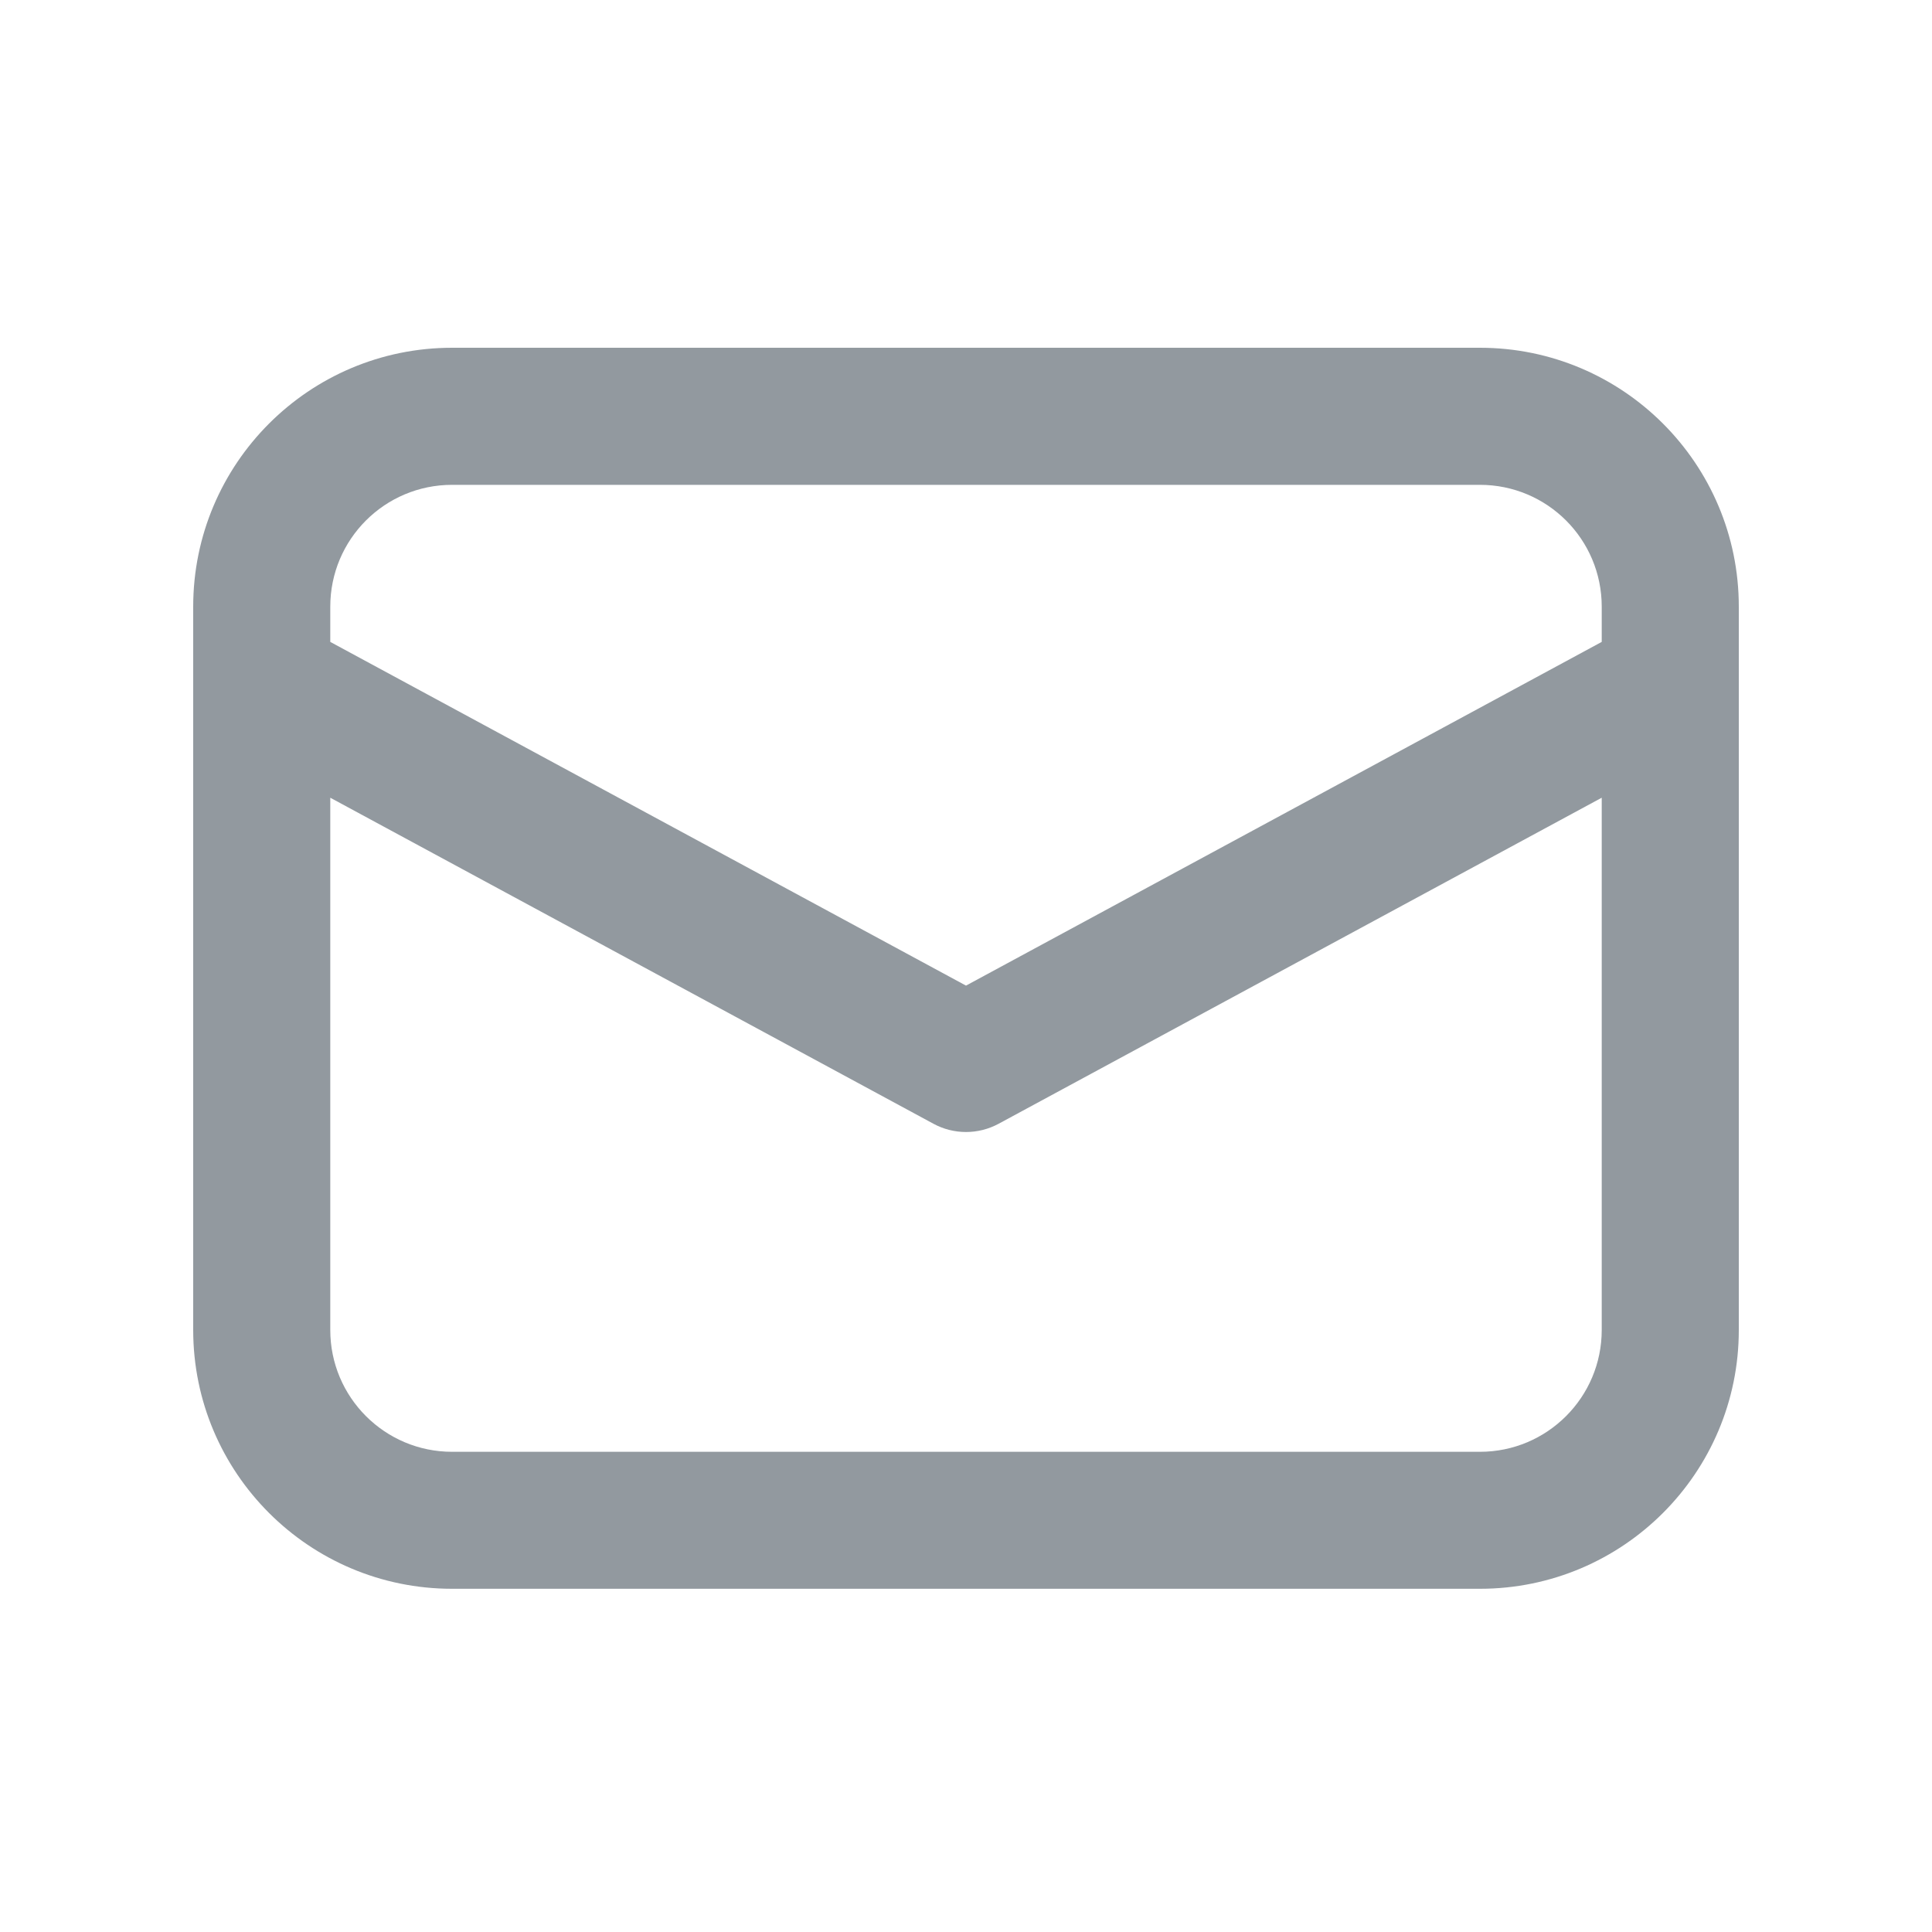 <svg width="20" height="20" viewBox="0 0 20 20" fill="none" xmlns="http://www.w3.org/2000/svg">
<path fill-rule="evenodd" clip-rule="evenodd" d="M3.419 6.28C3.419 5.583 3.983 5.019 4.68 5.019H15.32C16.017 5.019 16.581 5.583 16.581 6.28V6.645L10 10.203L3.419 6.645V6.28ZM3.419 8.258V13.768C3.419 14.464 3.983 15.029 4.68 15.029H15.32C16.017 15.029 16.581 14.464 16.581 13.768V8.258L10.338 11.633C10.127 11.747 9.873 11.747 9.663 11.633L3.419 8.258ZM4.68 3.6C3.2 3.6 2 4.8 2 6.28V13.768C2 15.247 3.2 16.447 4.68 16.447H15.32C16.8 16.447 18 15.247 18 13.768V6.28C18 4.8 16.8 3.6 15.32 3.6H4.68Z" fill="#92999F"/>
</svg>
